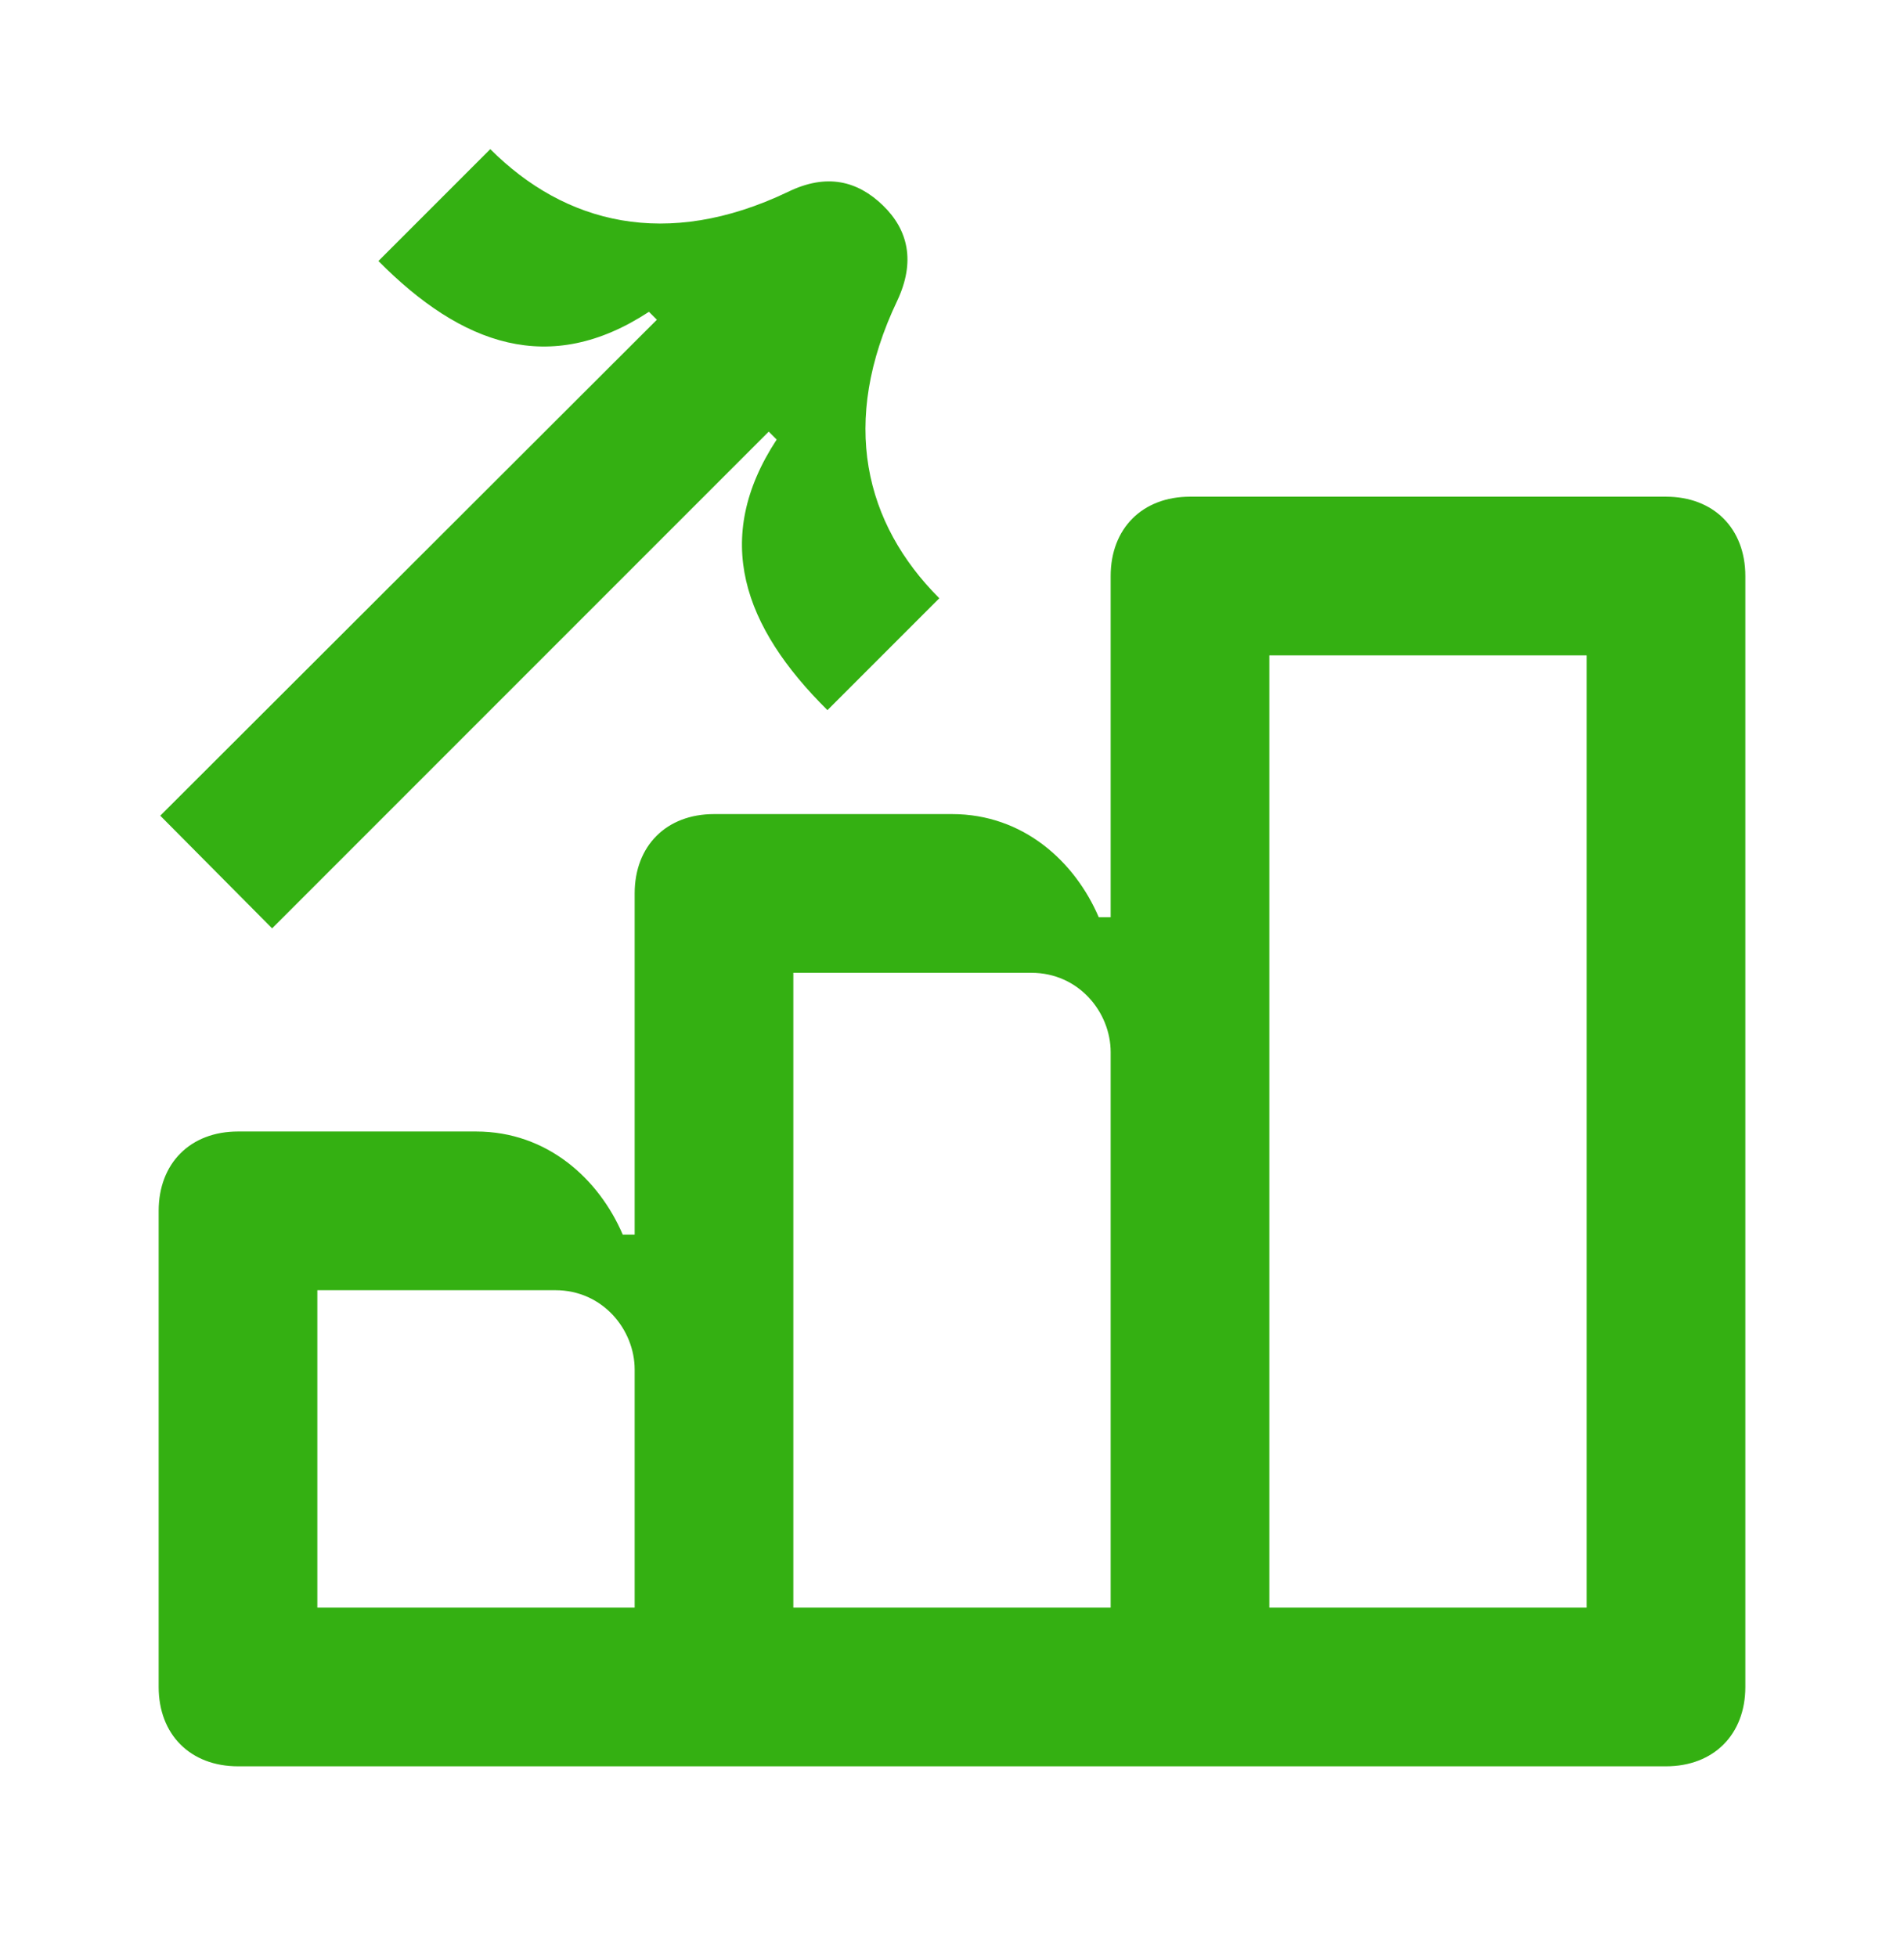 <?xml version="1.0" encoding="UTF-8"?> <svg xmlns="http://www.w3.org/2000/svg" width="36" height="37" viewBox="0 0 36 37" fill="none"><path d="M21 10.889V30.389H15V18.389H19.5C20.4 18.389 21 19.139 21 19.889V17.339H20.775C20.325 16.289 19.35 15.389 18 15.389H13.5C12.6 15.389 12 15.989 12 16.889V30.389H6V24.389H10.5C11.4 24.389 12 25.139 12 25.889V23.339H11.775C11.325 22.289 10.35 21.389 9 21.389H4.5C3.6 21.389 3 21.989 3 22.889V31.889C3 32.789 3.6 33.389 4.5 33.389H31.5C32.4 33.389 33 32.789 33 31.889V10.889C33 9.989 32.4 9.389 31.5 9.389H22.5C21.6 9.389 21 9.989 21 10.889ZM24 30.389V12.389H30V30.389H24Z" fill="#34B012"></path><path d="M3.03 15.419L12.42 6.044L12.27 5.894C10.395 7.124 8.73 6.524 7.155 4.934L9.27 2.819C10.68 4.229 12.6 4.724 14.895 3.629C15.63 3.269 16.215 3.419 16.695 3.884C17.175 4.349 17.31 4.949 16.965 5.684C15.87 7.979 16.35 9.899 17.76 11.309L15.645 13.424C14.055 11.849 13.455 10.184 14.685 8.309L14.535 8.159L5.145 17.549L3.03 15.419Z" fill="#34B012"></path></svg> 